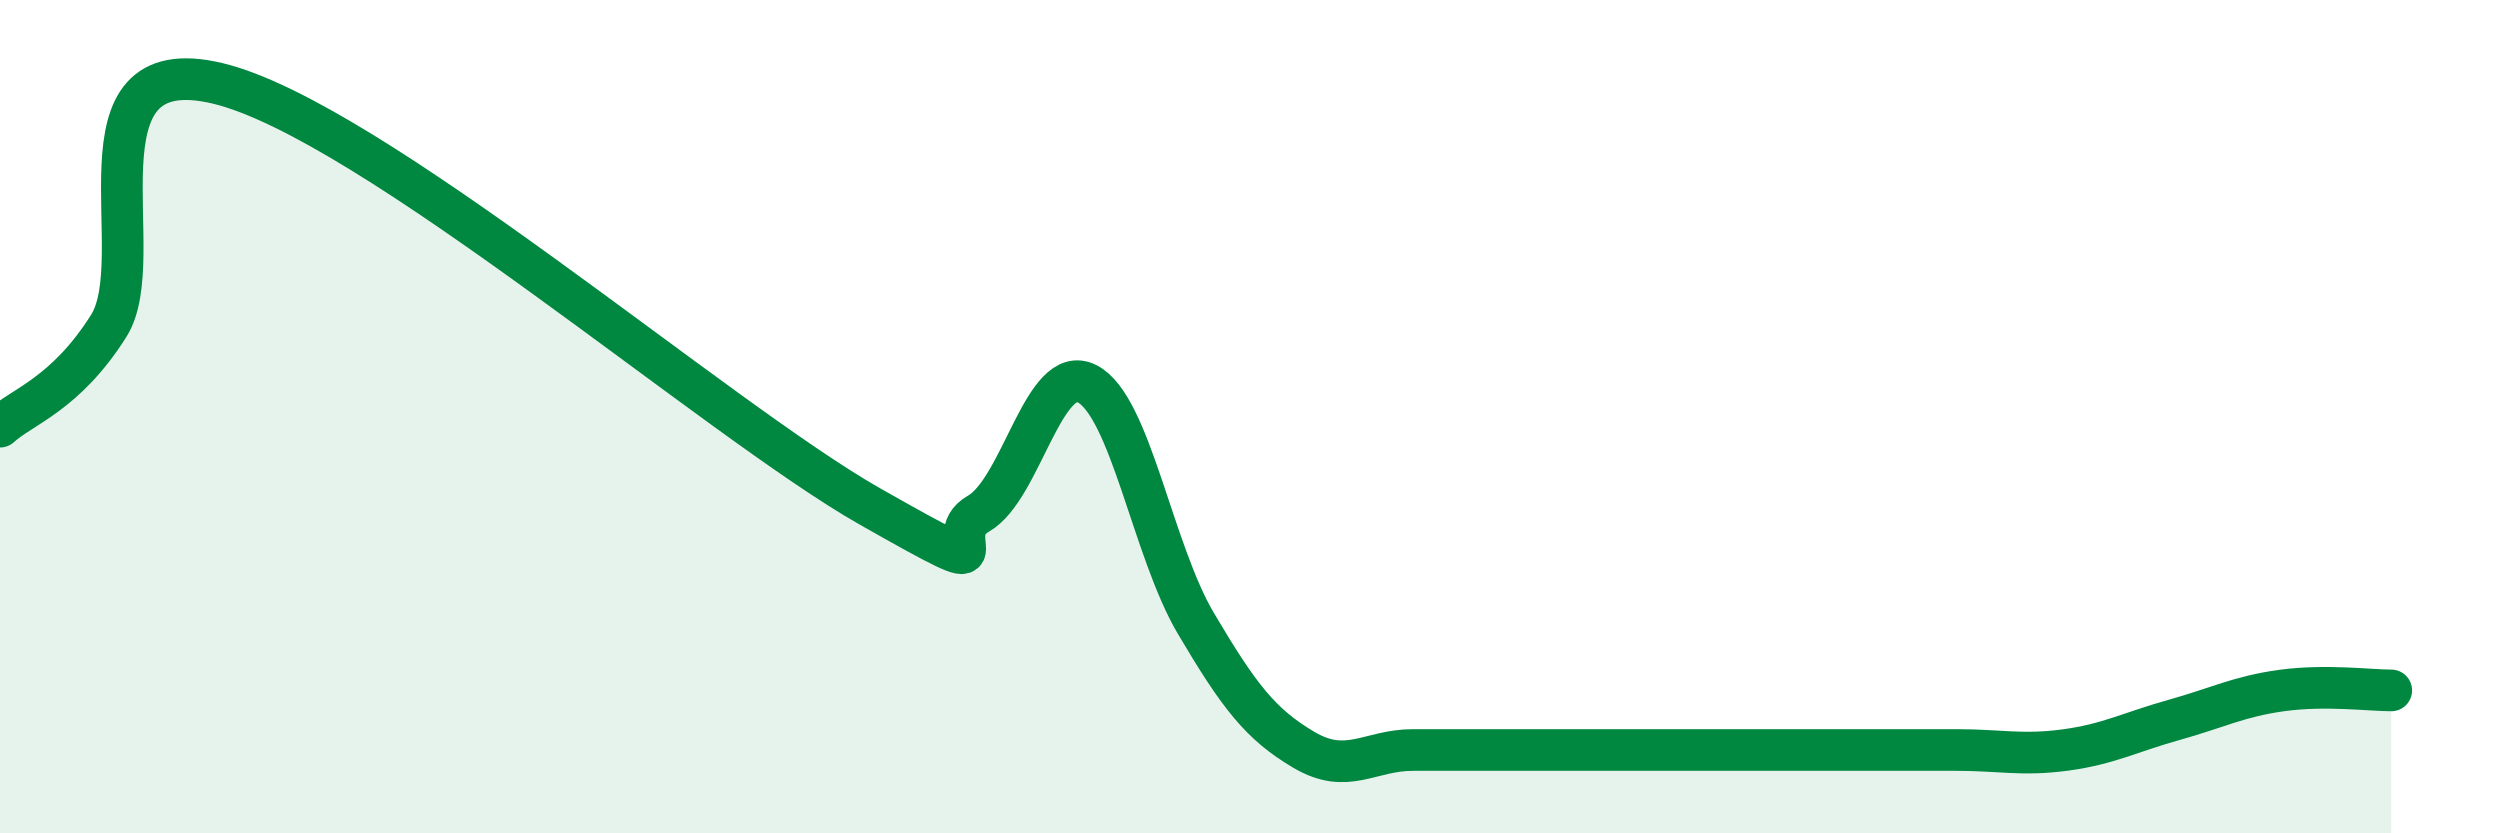 
    <svg width="60" height="20" viewBox="0 0 60 20" xmlns="http://www.w3.org/2000/svg">
      <path
        d="M 0,10.24 C 0.52,9.76 1.57,9.47 2.61,7.82 C 3.65,6.17 1.57,1.13 5.22,2 C 8.87,2.87 17.22,10.08 20.87,12.15 C 24.52,14.22 22.44,12.92 23.48,12.33 C 24.52,11.74 25.05,8.68 26.09,9.21 C 27.13,9.74 27.66,13.2 28.7,14.96 C 29.74,16.72 30.26,17.39 31.3,18 C 32.34,18.61 32.87,18 33.91,18 C 34.95,18 35.48,18 36.52,18 C 37.56,18 38.09,18 39.13,18 C 40.17,18 40.7,18 41.74,18 C 42.78,18 43.31,18 44.35,18 C 45.39,18 45.92,18 46.96,18 C 48,18 48.53,18.14 49.57,18 C 50.61,17.86 51.13,17.57 52.17,17.28 C 53.21,16.99 53.74,16.71 54.78,16.57 C 55.82,16.43 56.87,16.57 57.39,16.57L57.39 20L0 20Z"
        fill="#008740"
        opacity="0.1"
        stroke-linecap="round"
        stroke-linejoin="round"
      />
      <path
        d="M 0,10.24 C 0.52,9.76 1.57,9.47 2.61,7.82 C 3.65,6.17 1.57,1.13 5.22,2 C 8.87,2.87 17.22,10.08 20.87,12.15 C 24.52,14.22 22.44,12.92 23.48,12.33 C 24.52,11.74 25.05,8.68 26.09,9.21 C 27.13,9.74 27.66,13.2 28.7,14.96 C 29.74,16.72 30.26,17.39 31.3,18 C 32.34,18.61 32.87,18 33.91,18 C 34.95,18 35.48,18 36.52,18 C 37.56,18 38.09,18 39.13,18 C 40.17,18 40.7,18 41.74,18 C 42.78,18 43.31,18 44.35,18 C 45.39,18 45.92,18 46.96,18 C 48,18 48.53,18.14 49.57,18 C 50.61,17.86 51.13,17.57 52.17,17.28 C 53.21,16.99 53.74,16.71 54.78,16.57 C 55.82,16.43 56.87,16.57 57.39,16.57"
        stroke="#008740"
        stroke-width="1"
        fill="none"
        stroke-linecap="round"
        stroke-linejoin="round"
      />
    </svg>
  